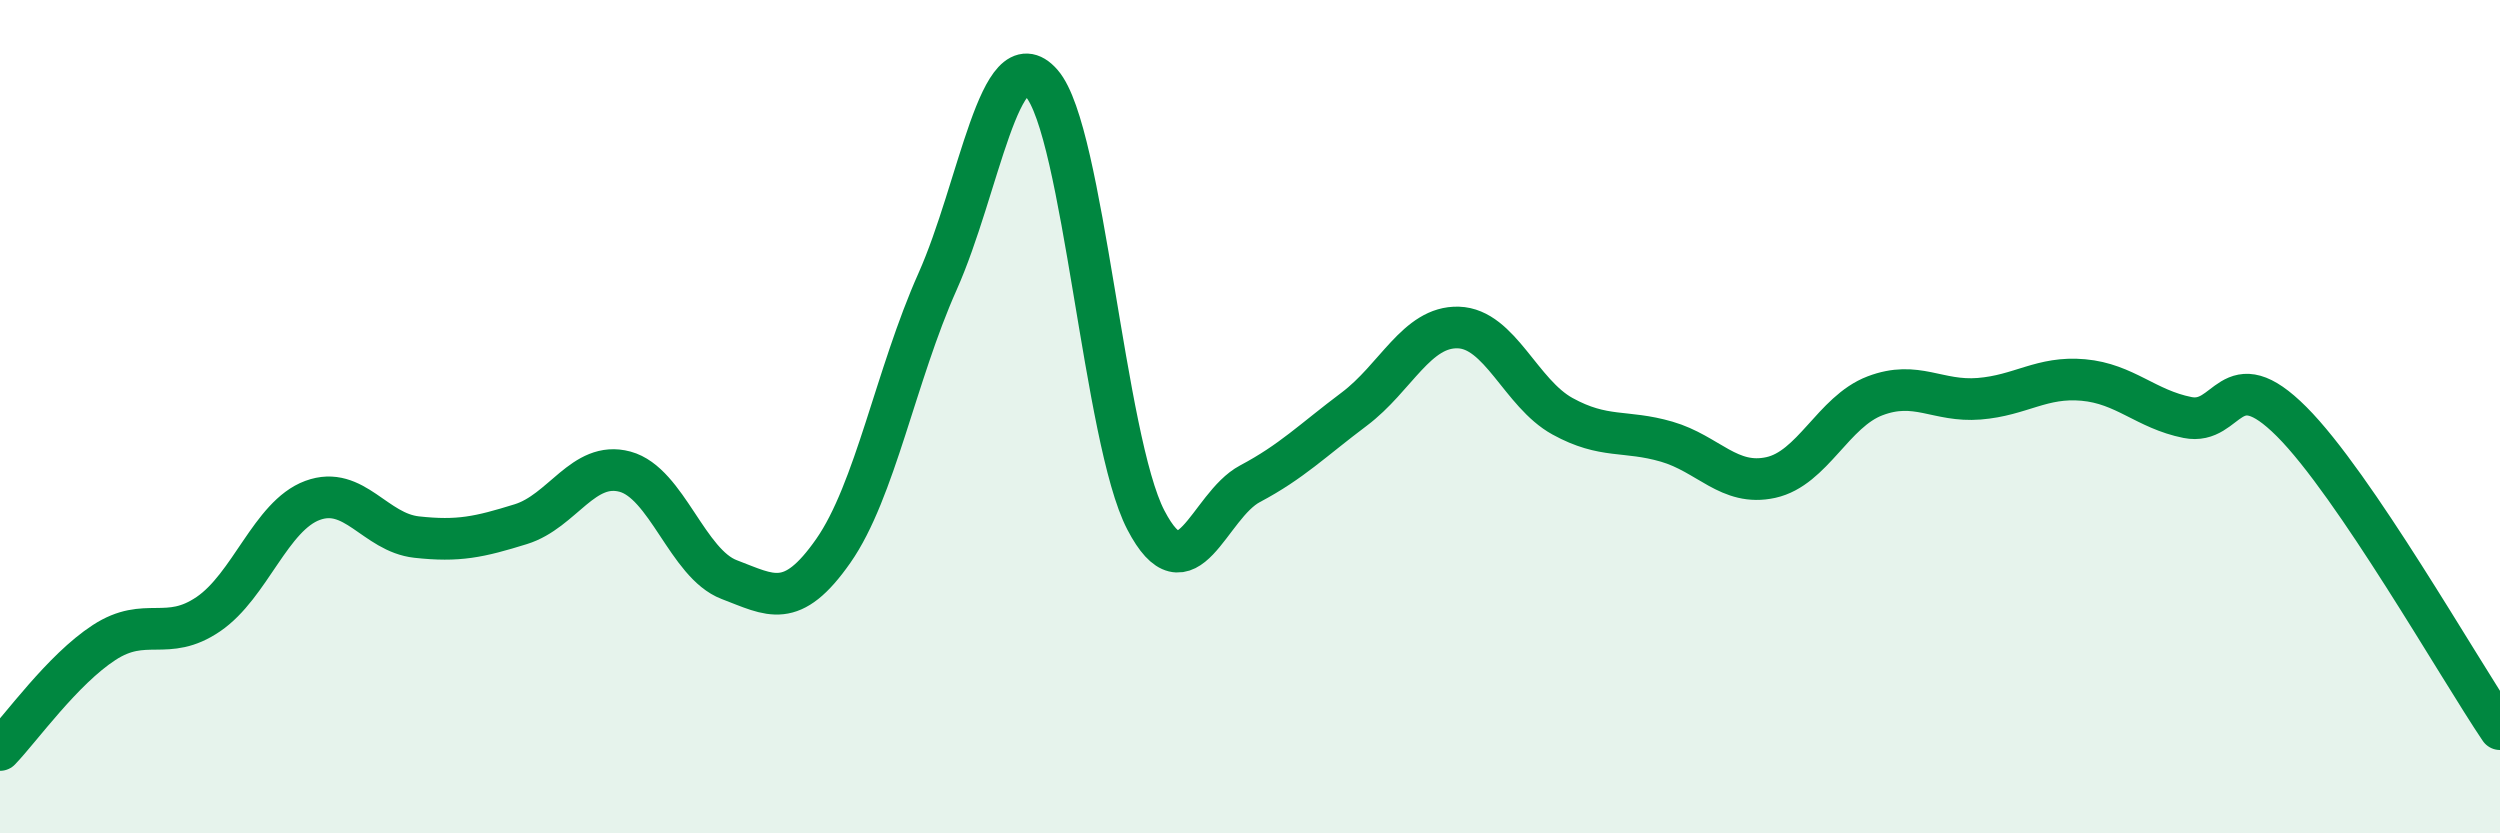 
    <svg width="60" height="20" viewBox="0 0 60 20" xmlns="http://www.w3.org/2000/svg">
      <path
        d="M 0,18 C 0.5,17.48 1.5,16.07 2.5,15.42 C 3.5,14.77 4,15.42 5,14.74 C 6,14.06 6.5,12.38 7.5,12.01 C 8.5,11.64 9,12.78 10,12.89 C 11,13 11.5,12.89 12.5,12.58 C 13.5,12.27 14,11.05 15,11.32 C 16,11.59 16.5,13.53 17.5,13.91 C 18.5,14.29 19,14.65 20,13.22 C 21,11.79 21.5,9 22.5,6.76 C 23.5,4.52 24,0.86 25,2 C 26,3.14 26.5,10.56 27.5,12.48 C 28.5,14.4 29,12.14 30,11.61 C 31,11.08 31.5,10.57 32.5,9.82 C 33.5,9.07 34,7.83 35,7.86 C 36,7.89 36.5,9.44 37.5,9.99 C 38.5,10.54 39,10.31 40,10.6 C 41,10.89 41.5,11.68 42.5,11.46 C 43.5,11.24 44,9.88 45,9.5 C 46,9.12 46.5,9.65 47.5,9.57 C 48.5,9.49 49,9.03 50,9.12 C 51,9.21 51.5,9.82 52.5,10.02 C 53.5,10.22 53.5,8.62 55,10.12 C 56.5,11.62 59,16.02 60,17.5L60 20L0 20Z"
        fill="#008740"
        opacity="0.1"
        stroke-linecap="round"
        stroke-linejoin="round"
      />
      <path
        d="M 0,18 C 0.5,17.48 1.5,16.07 2.5,15.42 C 3.5,14.77 4,15.42 5,14.74 C 6,14.06 6.5,12.38 7.5,12.01 C 8.5,11.64 9,12.78 10,12.89 C 11,13 11.5,12.89 12.5,12.58 C 13.5,12.27 14,11.05 15,11.32 C 16,11.59 16.5,13.53 17.5,13.91 C 18.5,14.29 19,14.65 20,13.22 C 21,11.79 21.5,9 22.5,6.76 C 23.5,4.52 24,0.86 25,2 C 26,3.14 26.5,10.56 27.5,12.48 C 28.5,14.4 29,12.14 30,11.61 C 31,11.08 31.5,10.57 32.5,9.82 C 33.5,9.07 34,7.83 35,7.86 C 36,7.89 36.5,9.44 37.5,9.99 C 38.5,10.54 39,10.31 40,10.6 C 41,10.89 41.5,11.68 42.5,11.46 C 43.5,11.24 44,9.88 45,9.5 C 46,9.12 46.5,9.65 47.5,9.57 C 48.5,9.49 49,9.03 50,9.12 C 51,9.21 51.5,9.82 52.5,10.02 C 53.5,10.22 53.5,8.62 55,10.12 C 56.5,11.62 59,16.02 60,17.5"
        stroke="#008740"
        stroke-width="1"
        fill="none"
        stroke-linecap="round"
        stroke-linejoin="round"
      />
    </svg>
  